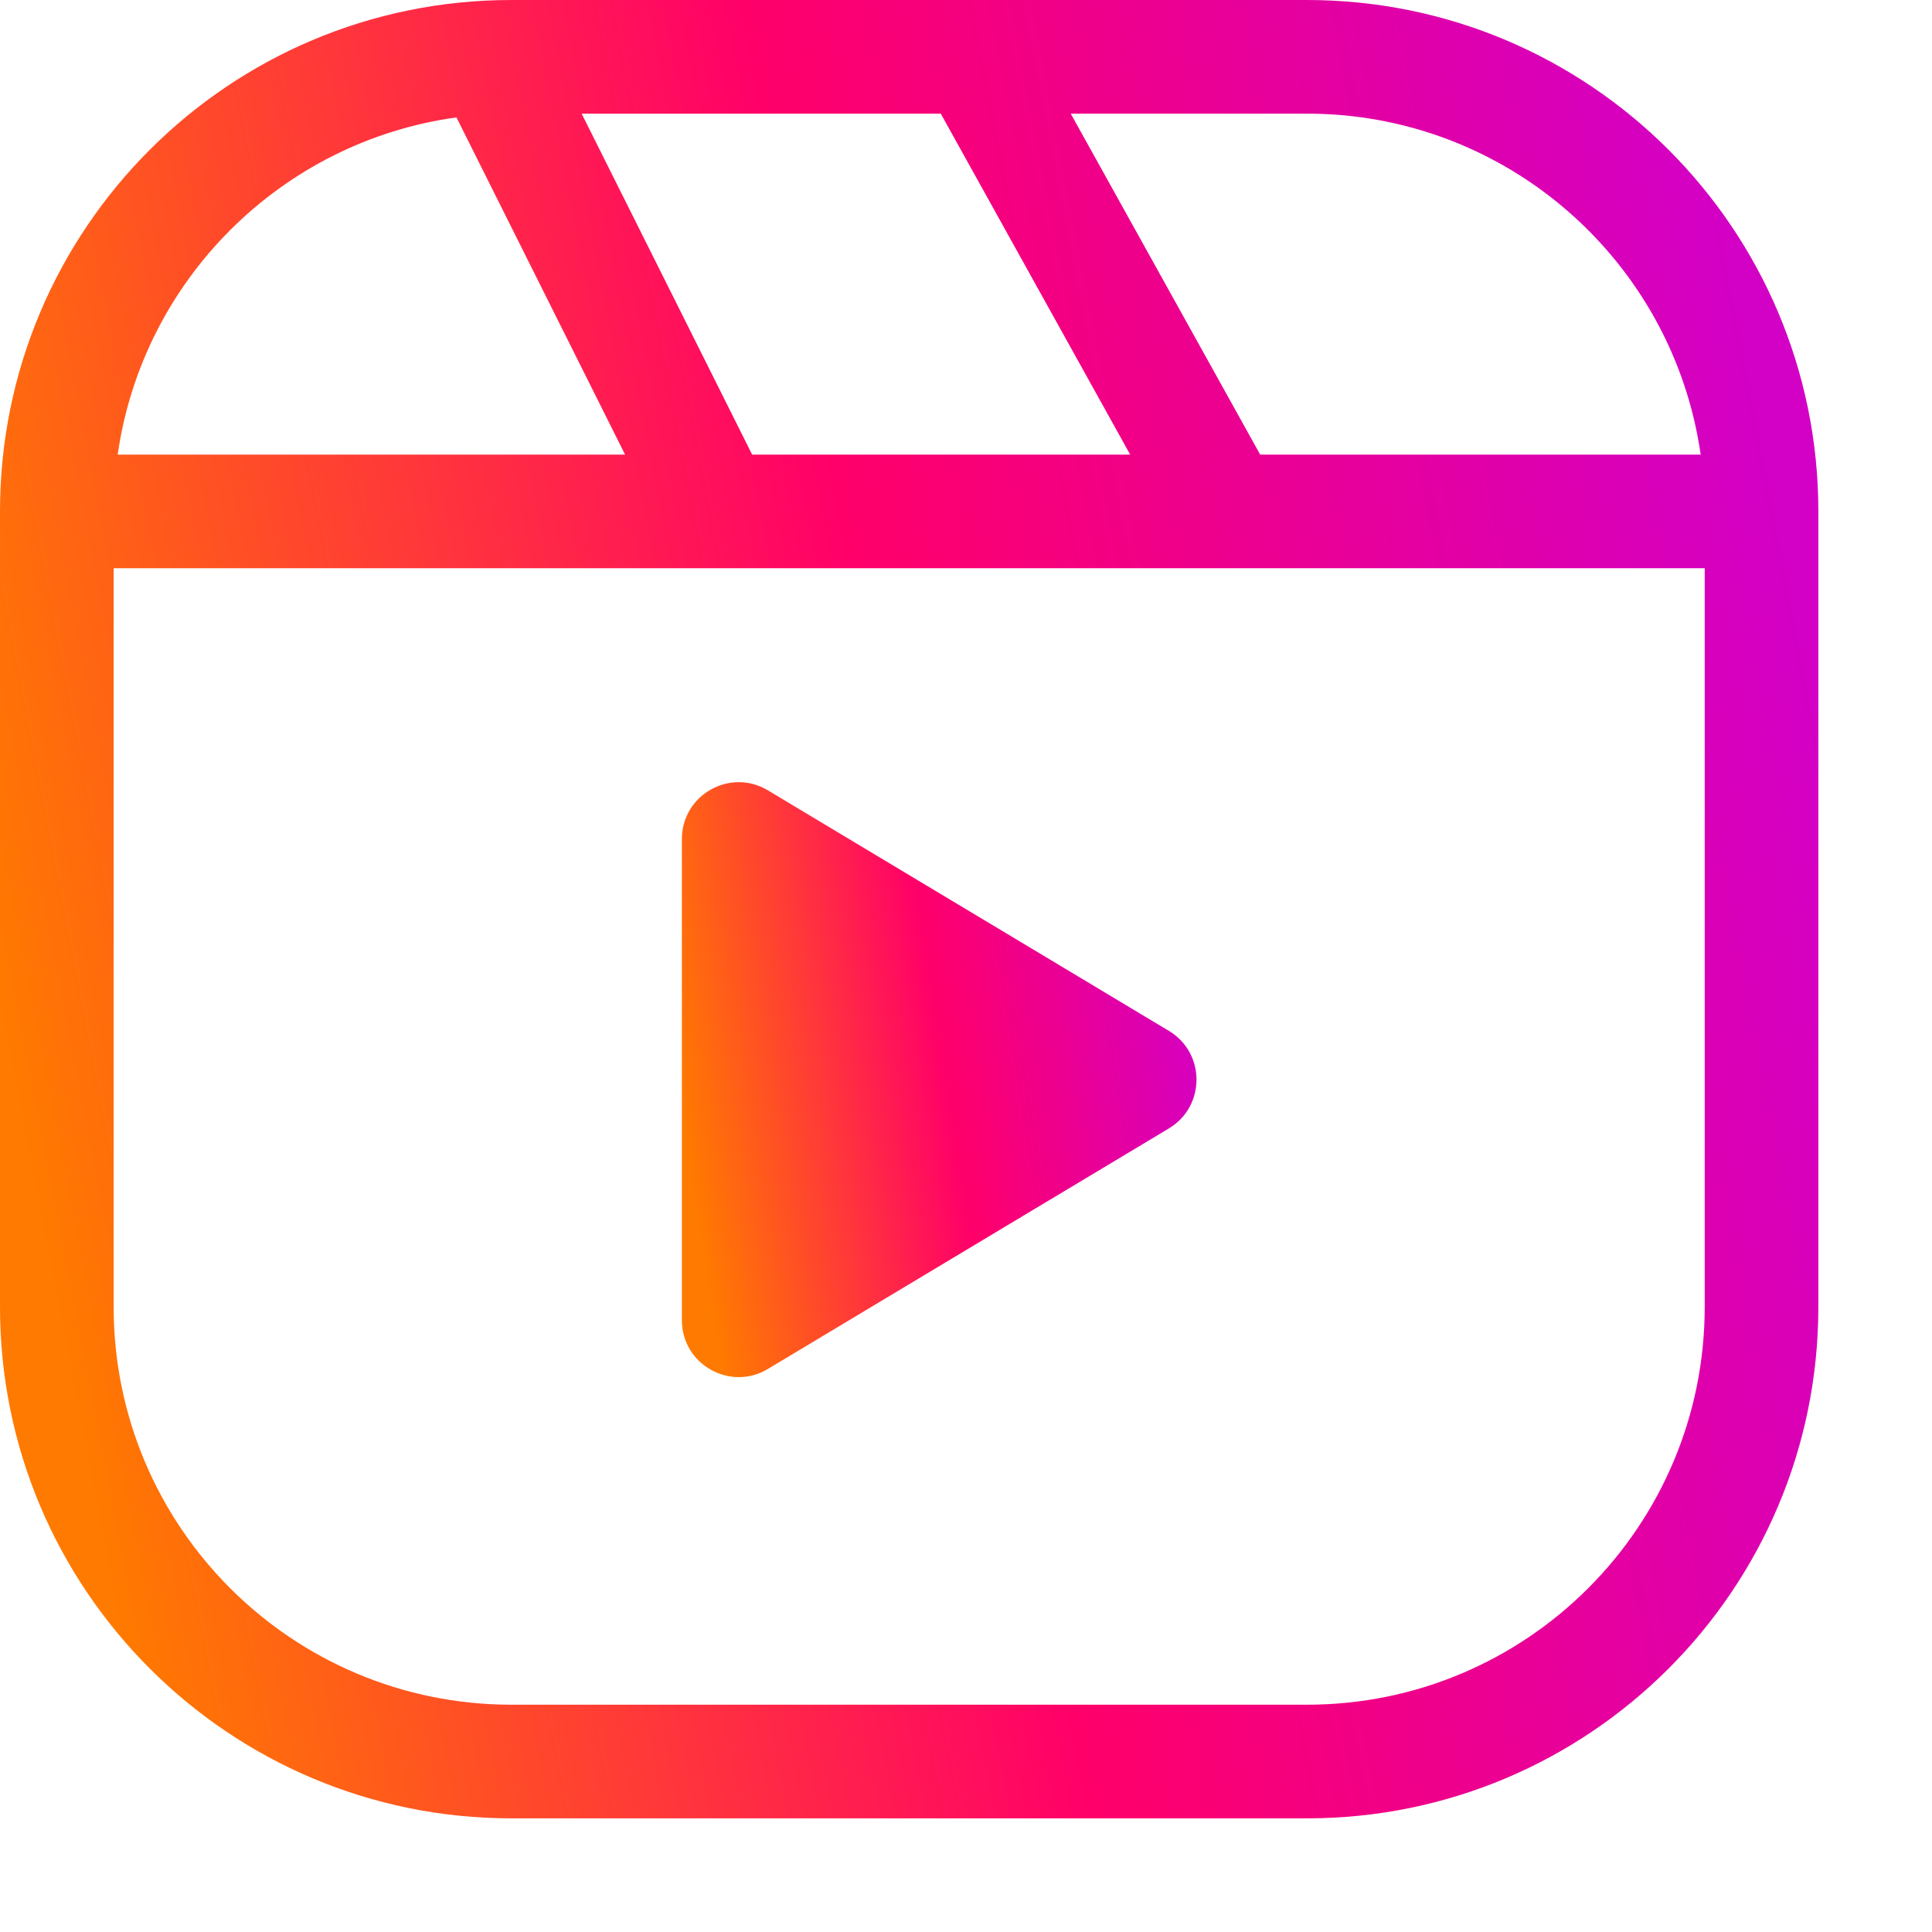 <svg class="_8h39" viewBox="0 0 34 34" version="1.1" xmlns="http://www.w3.org/2000/svg"><defs><linearGradient id="u_0_d_9v" x1="1" y1="0.381" x2="0" y2="0.573"><stop stop-color="#D300C5" offset="0%"></stop><stop stop-color="#FF0069" offset="50%"></stop><stop stop-color="#FF7A00" offset="100%"></stop></linearGradient></defs><g id="ic-reels-active" stroke="none" stroke-width="1" fill="none" fill-rule="evenodd"><path d="M13.514 13.909C12.848 13.509 12 13.989 12 14.766V23.234C12 24.011 12.848 24.491 13.514 24.091L20.571 19.858C21.218 19.469 21.218 18.531 20.571 18.142L13.514 13.909Z" id="Combined-Shape" fill="url(#u_0_d_9v)"></path><path fill-rule="evenodd" clip-rule="evenodd" d="M9 0C4.029 0 0 4.029 0 9V23C0 27.971 4.029 32 9 32H23C27.971 32 32 27.971 32 23V9C32 4.029 27.971 0 23 0H9ZM10.236 2L13.236 8H19.889L16.556 2H10.236ZM30 10V23C30 26.866 26.866 30 23 30H9C5.134 30 2 26.866 2 23V10H30ZM18.843 2L22.177 8H29.929C29.444 4.608 26.526 2 23 2H18.843ZM11 8L8.033 2.066C4.952 2.492 2.511 4.923 2.071 8H11Z" fill="url(#u_0_d_9v)"></path></g></svg>